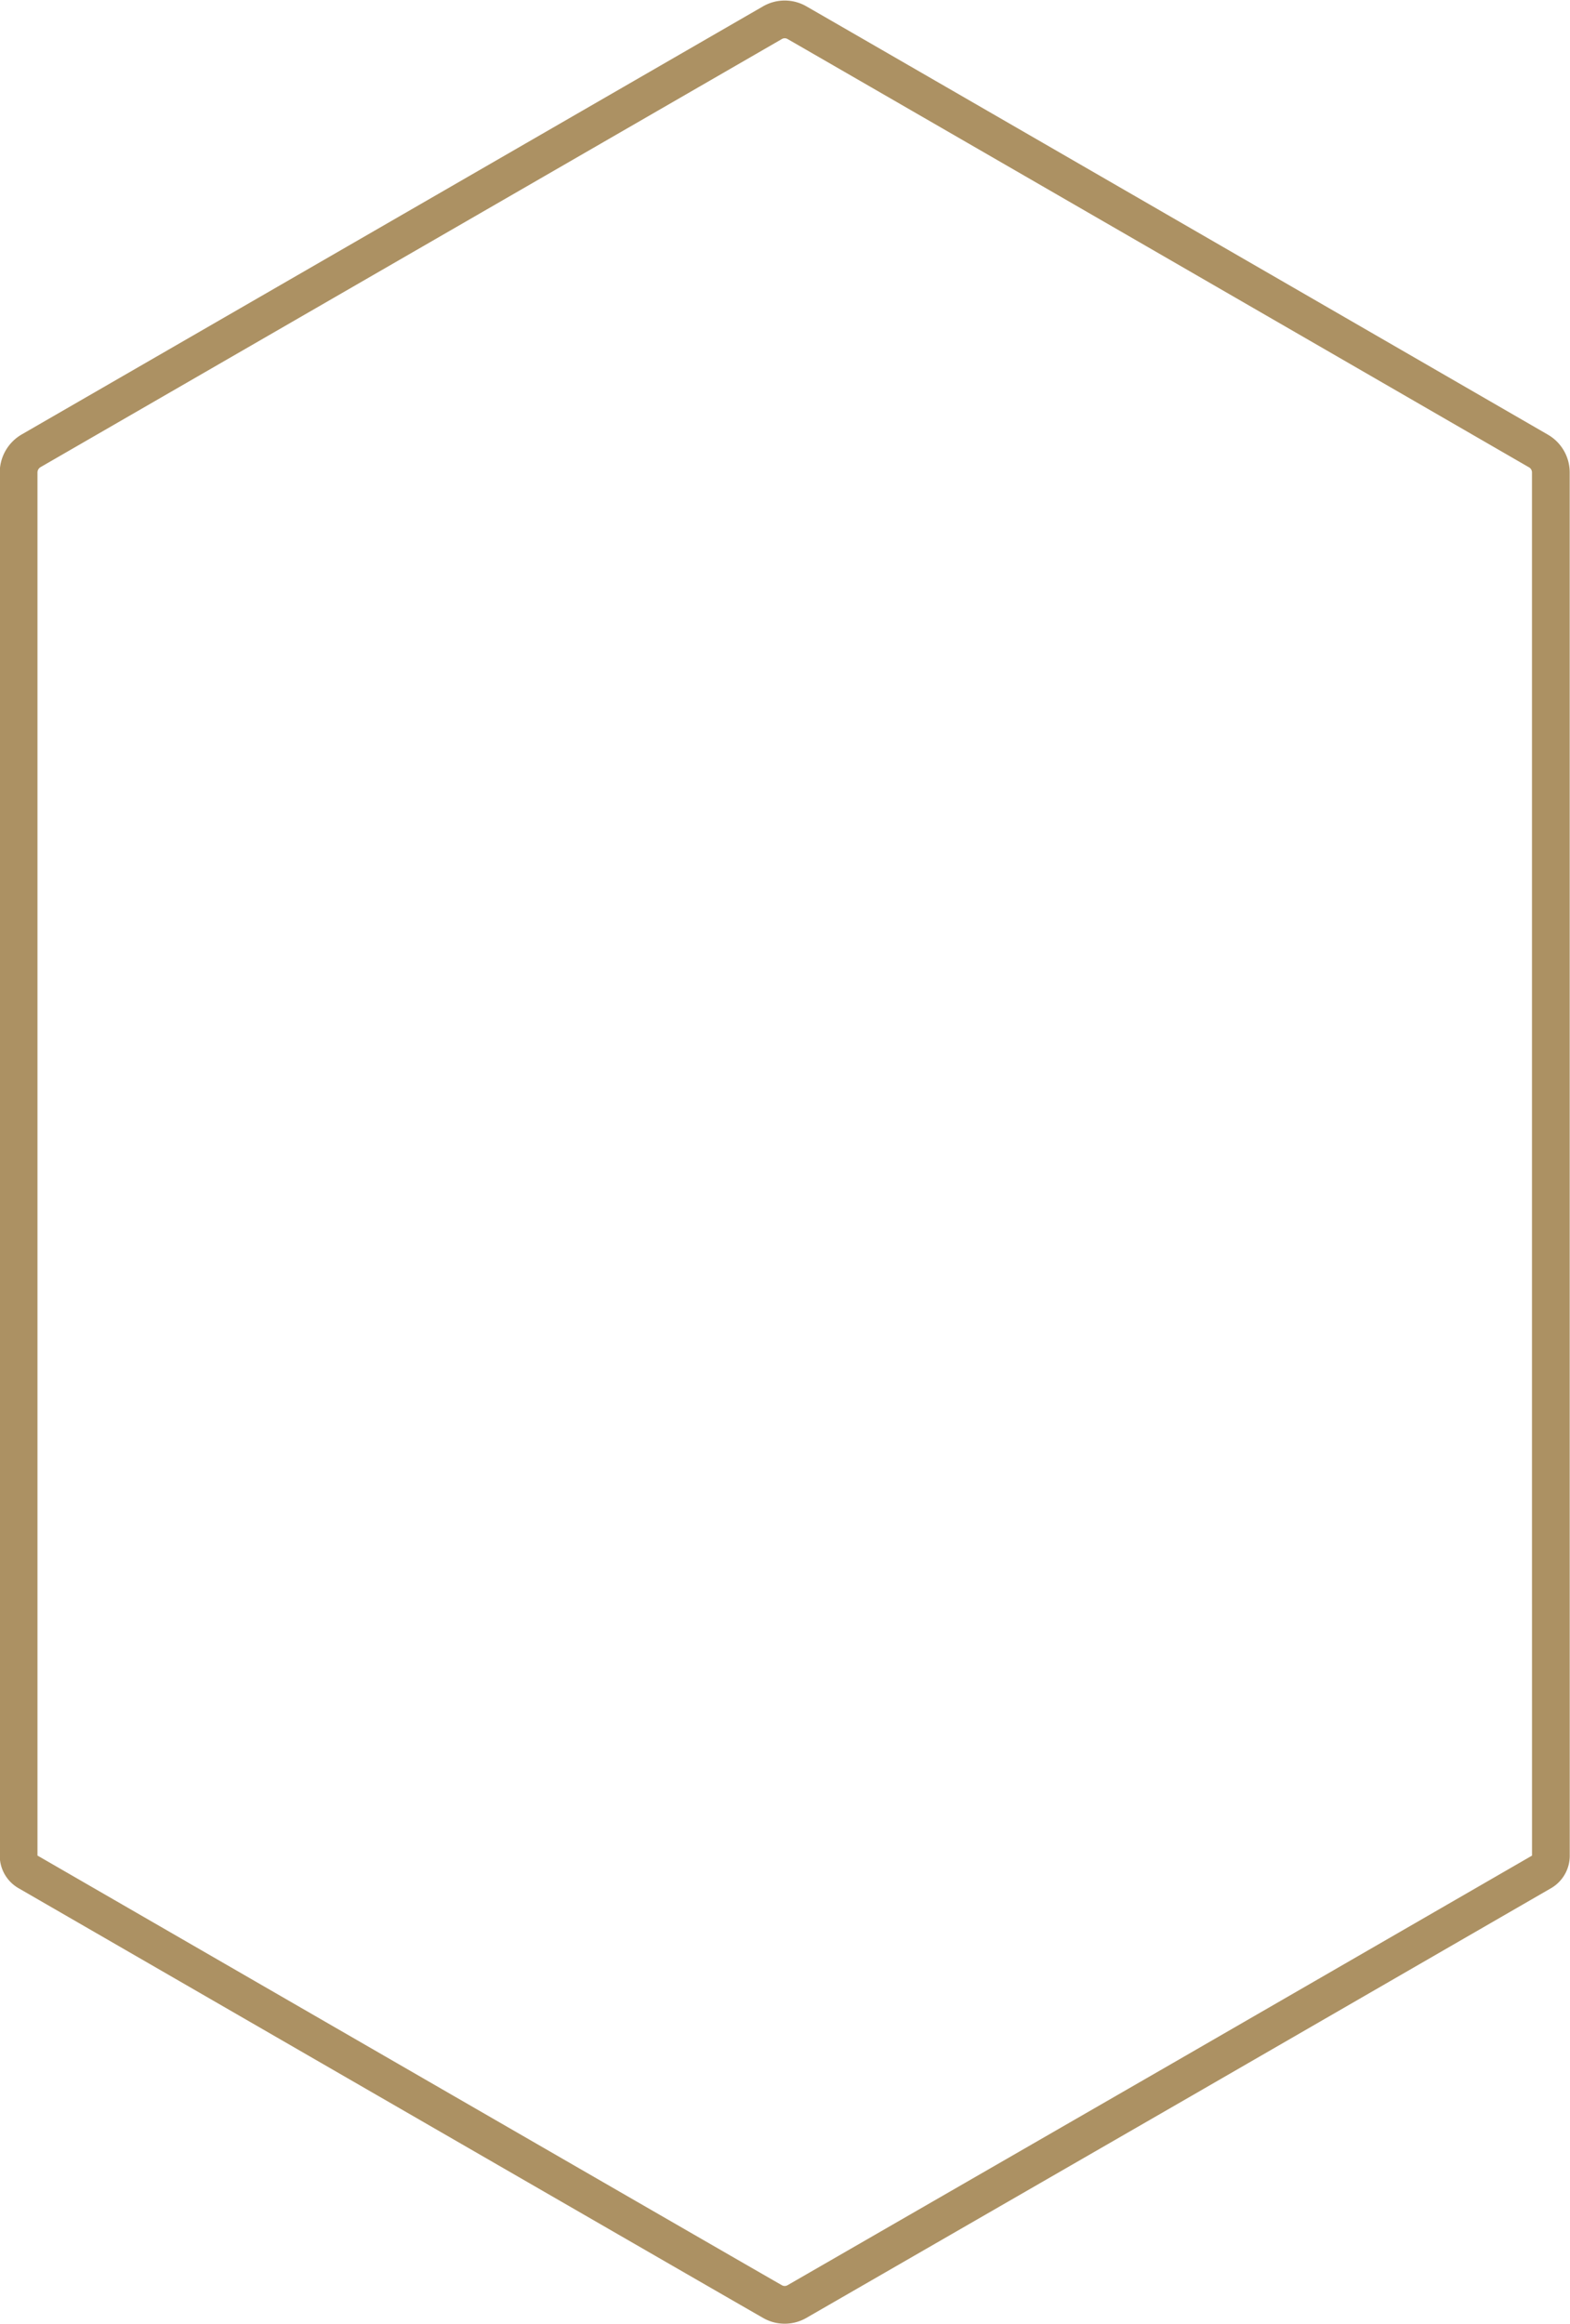 <svg xmlns="http://www.w3.org/2000/svg" width="31.212" height="46.196" viewBox="0 0 31.212 46.196">
  <path id="Path_1270" data-name="Path 1270" d="M1036.913,36.487s0,.009,0,.016a.37.37,0,0,1-.185.32l-7.143,4.125-7.659,4.415a.488.488,0,0,1-.49,0c-1.334-.764-14.8-8.541-14.8-8.541a.37.37,0,0,1-.185-.32V9.006a.5.5,0,0,1,.246-.428l14.739-8.51a.487.487,0,0,1,.491,0c1.229.706,12.9,7.45,14.74,8.513a.492.492,0,0,1,.245.427l0,19.808Z" transform="translate(-1006.081 0.384)" fill="none" stroke="#ac9163" stroke-width="0.75"/>
</svg>
